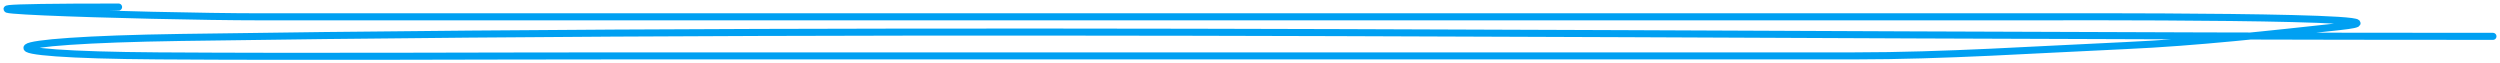 <?xml version="1.0" encoding="UTF-8"?> <svg xmlns="http://www.w3.org/2000/svg" width="355" height="9" viewBox="0 0 355 9" fill="none"> <path d="M354 5.162C244.753 5.162 134.851 3.694 25.7 5.316C-1.857 5.725 -3.865 7.764 22.477 7.936C44.483 8.08 66.531 7.936 88.54 7.936C146.815 7.936 205.09 7.936 263.365 7.936C276.109 7.936 289.178 7.042 301.835 6.472C311.989 6.015 322.437 4.838 332.248 3.774C346.933 2.182 291.18 2.387 287.534 2.387C204.016 2.387 120.497 2.387 36.979 2.387C20.958 2.387 -22.068 1 16.838 1" stroke="#00A0F2" stroke-linecap="round" stroke-linejoin="round"></path> </svg> 